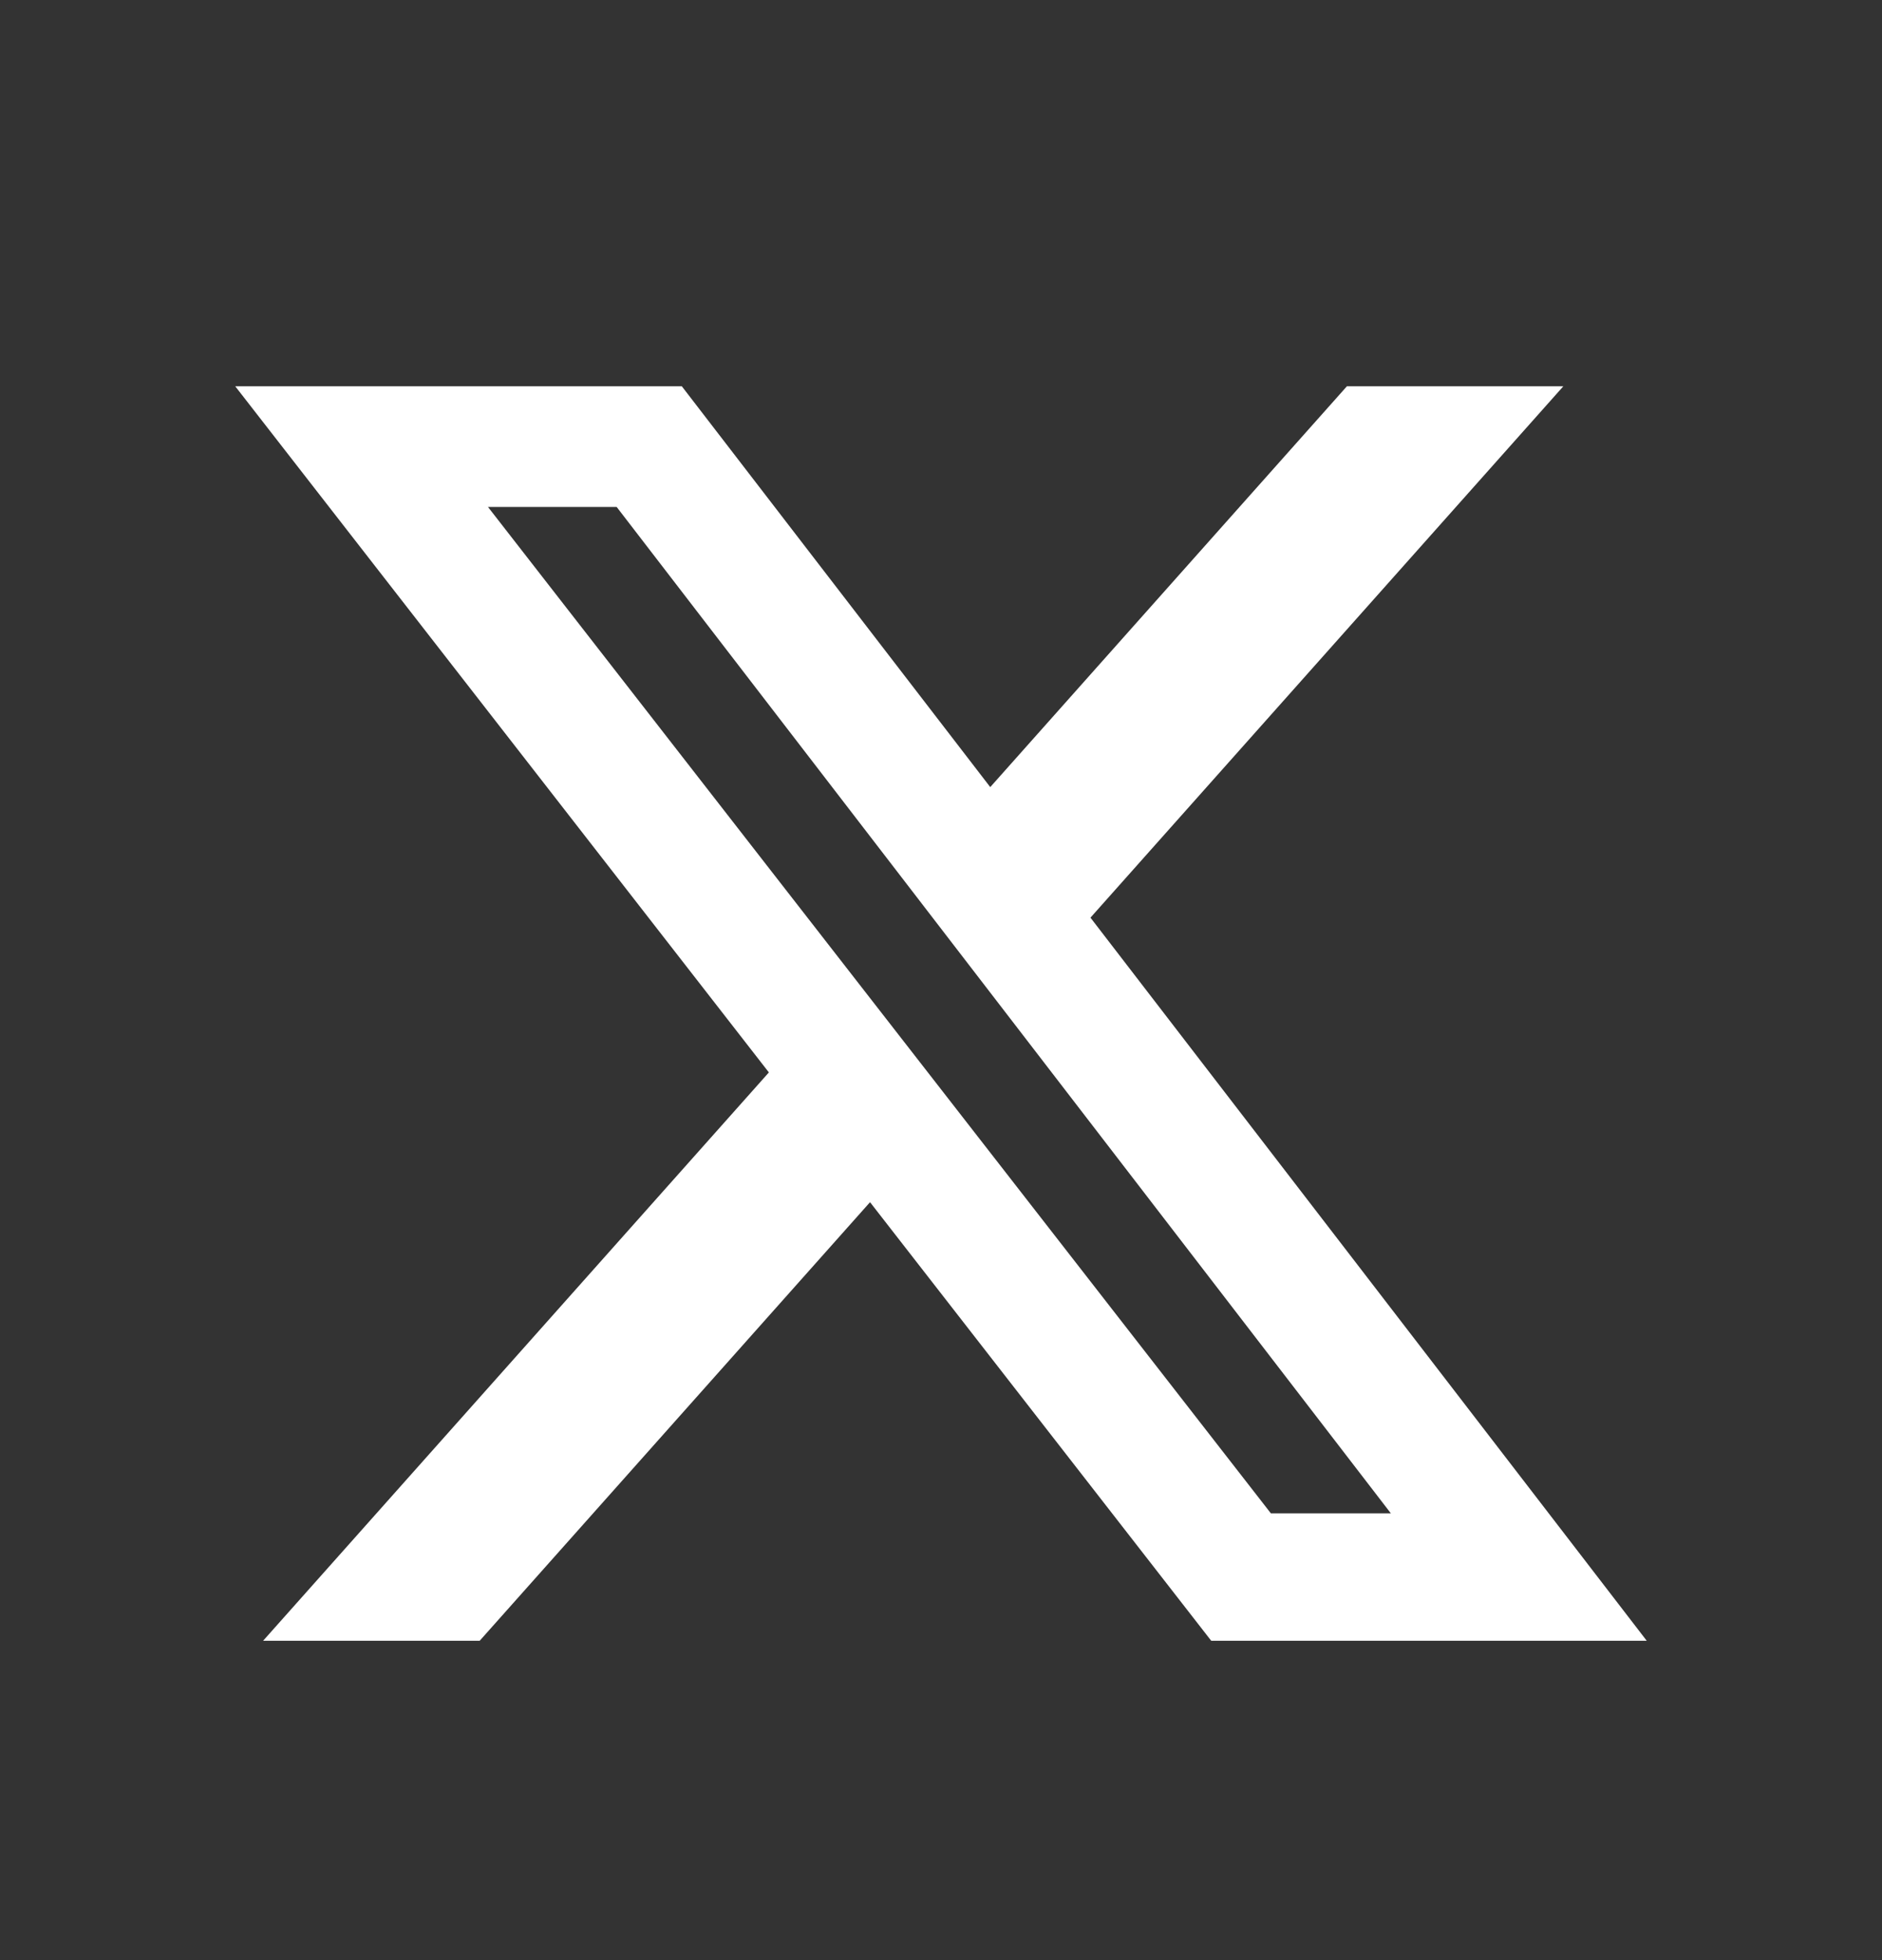 <svg width="24" height="25" viewBox="0 0 24 25" fill="none" xmlns="http://www.w3.org/2000/svg">
<rect x="0" y="0" width="24" height="25" fill="#333333" stroke="none"/>
<path d="M17.176 4.927H19.936L13.906 11.704L21 20.927H15.446L11.095 15.333L6.117 20.927H3.355L9.805 13.678L3 4.927H8.695L12.628 10.039L17.176 4.927ZM16.207 19.302H17.737L7.864 6.466H6.223L16.207 19.302Z" fill="white"/>
</svg>
